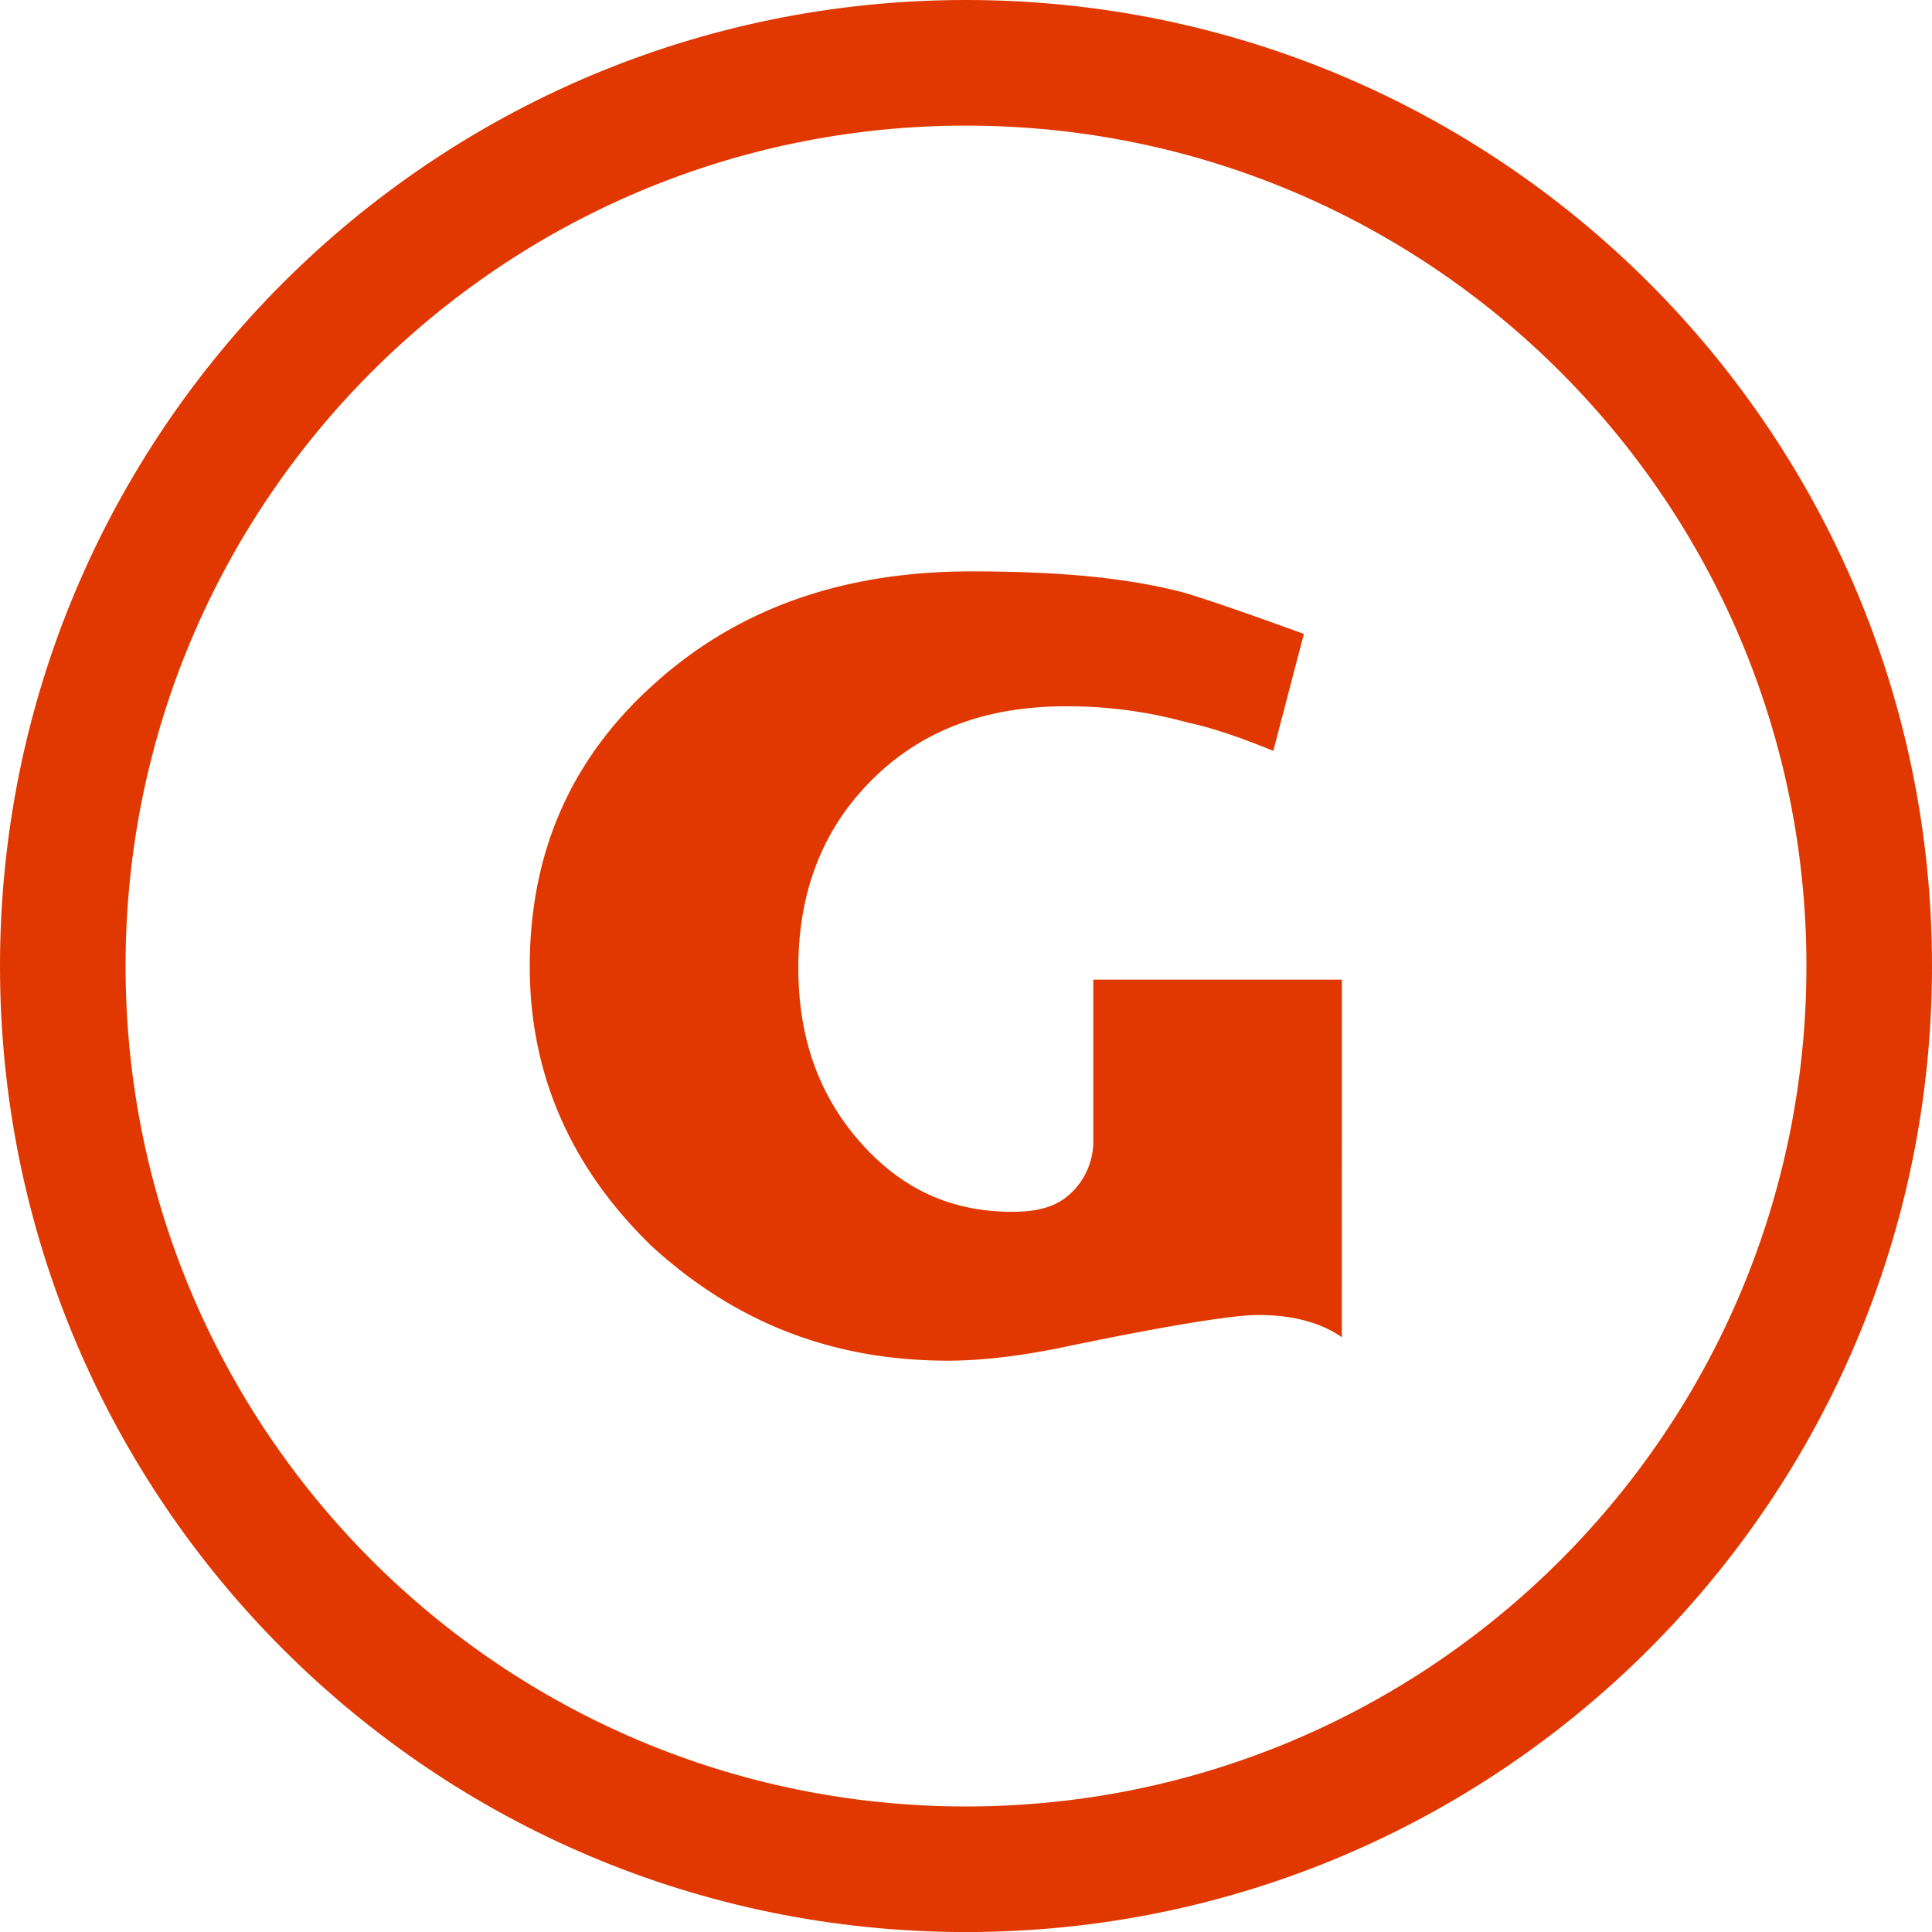 <svg xmlns="http://www.w3.org/2000/svg" width="731.79" height="731.81" aria-hidden="true" class="symbol symbol-logo-outline-circle"><path fill="#e03800" d="M365.89 0C163.81 0 0 163.83 0 365.91s163.81 365.9 365.89 365.9 365.9-163.81 365.9-365.9S568 0 365.89 0Zm0 684.24c-175.81 0-318.33-142.53-318.33-318.33S190.08 47.58 365.89 47.58 684.23 190.1 684.23 365.91 541.71 684.24 365.89 684.24Z"/><path fill="#e03800" d="M508.25 506.5c-8.35-5.84-19.41-8.42-31.6-8.42-9.51 0-33.75 3.88-71.5 11.7-19.88 4.27-35.17 5.61-46.07 5.61-43.63 0-80.47-14.35-112.21-43.36-30.26-29.3-46.21-64.56-46.21-105.9 0-42.29 14.94-77.74 46-106.05 31.92-29.35 72.16-43.65 121.16-43.65 32.09 0 57.48 2.21 78.49 7.5 3.24.65 19.22 5.84 47.56 16.19l-11.58 44.3c-14.15-5.81-24.73-9.14-32.43-10.73a169.56 169.56 0 0 0-46.22-6.16c-31.92 0-56.85 10.13-75.72 30.29-17.42 18.52-25.53 41.72-25.53 68.73 0 26.67 7.79 48.47 23.74 66.42 16.17 18.15 35.2 26.03 57.16 26.03 8.48 0 16-1.34 21.83-6.58a27.1 27.1 0 0 0 9-20.83v-60.52h94.15Z"/></svg>